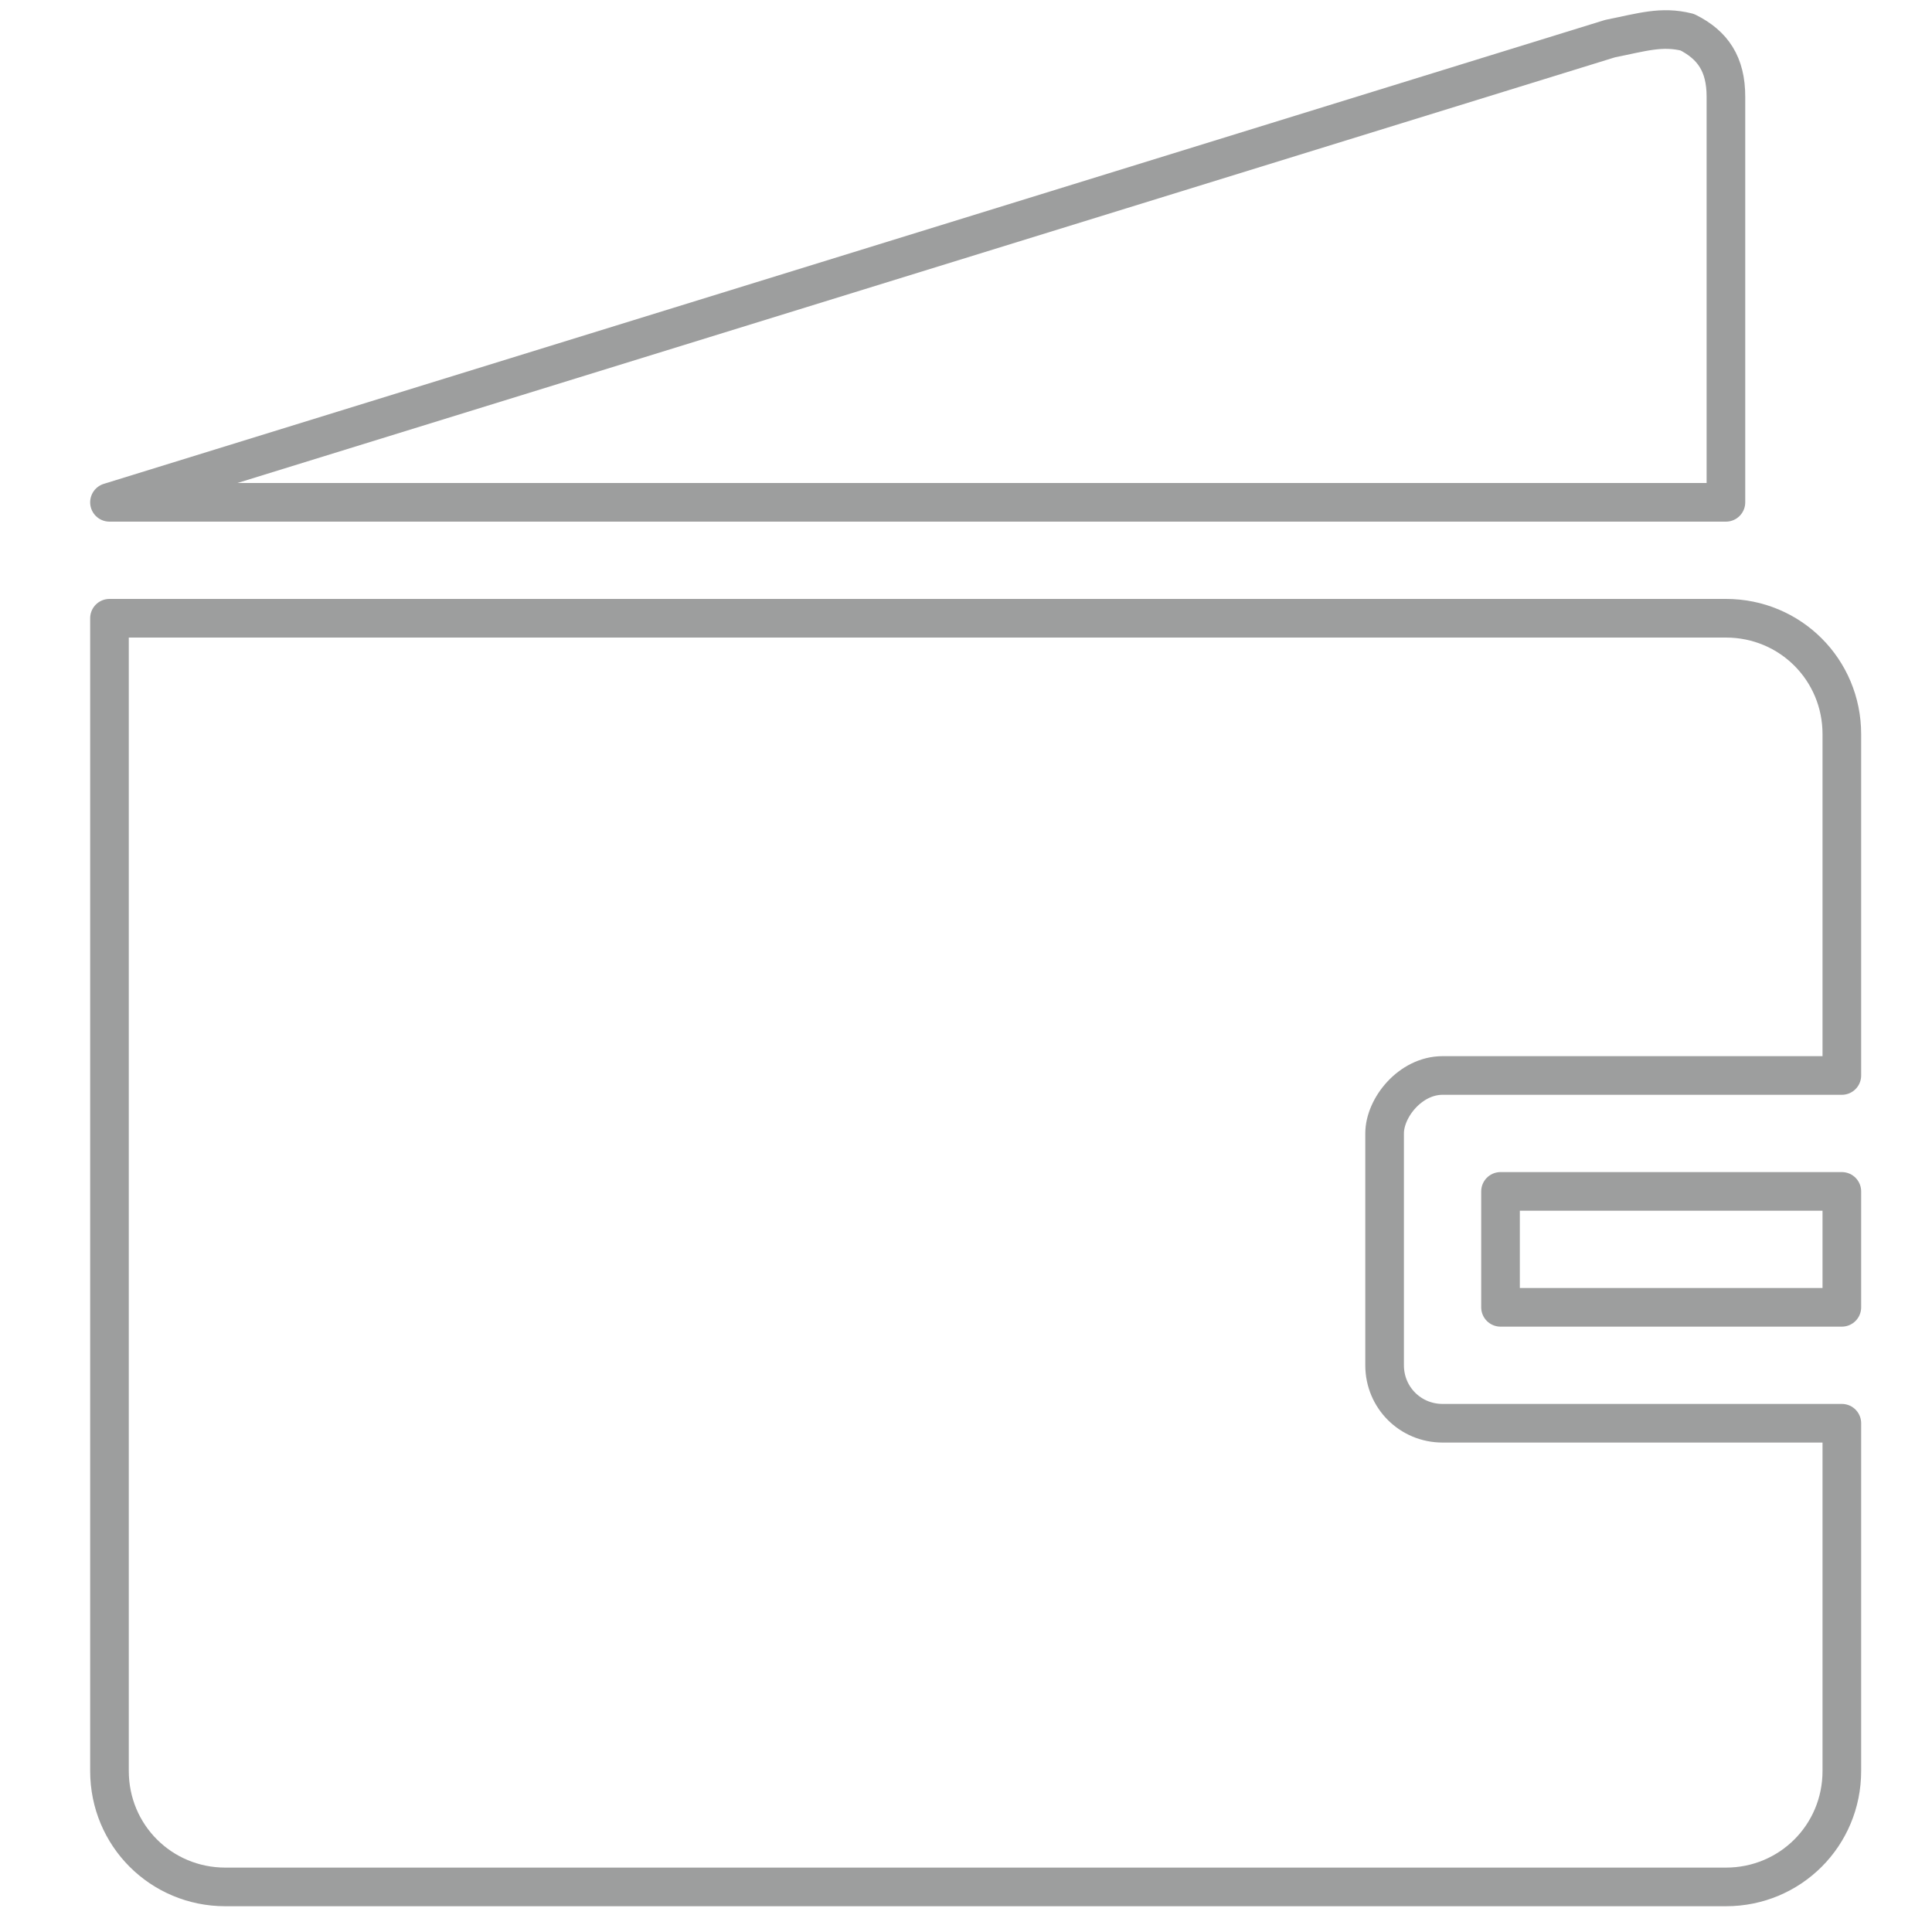<?xml version="1.0" encoding="UTF-8"?>
<!DOCTYPE svg PUBLIC "-//W3C//DTD SVG 1.1//EN" "http://www.w3.org/Graphics/SVG/1.1/DTD/svg11.dtd">
<!-- Creator: CorelDRAW X7 -->
<svg xmlns="http://www.w3.org/2000/svg" xml:space="preserve" width="300px" height="300px" version="1.1" style="shape-rendering:geometricPrecision; text-rendering:geometricPrecision; image-rendering:optimizeQuality; fill-rule:evenodd; clip-rule:evenodd"
viewBox="0 0 300 300"
 xmlns:xlink="http://www.w3.org/1999/xlink">
 <defs>
  <style type="text/css">
   <![CDATA[
    .str0 {stroke:#9D9E9E;stroke-width:5.999;stroke-linecap:round;stroke-linejoin:round}
    .fil0 {fill:none}
   ]]>
  </style>
 </defs>
 <g id="Слой_x0020_1">
  <path class="fil0 str0" d="M233 203l53 0 0 -18 -53 0 0 18zm35 -107l-251 0 0 179c0,10 8,18 18,18l233 0c10,0 18,-8 18,-18l0 -54 -62 0c-5,0 -9,-4 -9,-9l0 -36c0,-4 4,-9 9,-9l62 0 0 -53c0,-10 -8,-18 -18,-18zm0 -81c0,-5 -2,-8 -6,-10 -4,-1 -7,0 -12,1l-233 72 251 0 0 -63z"/>
 </g>
</svg>

